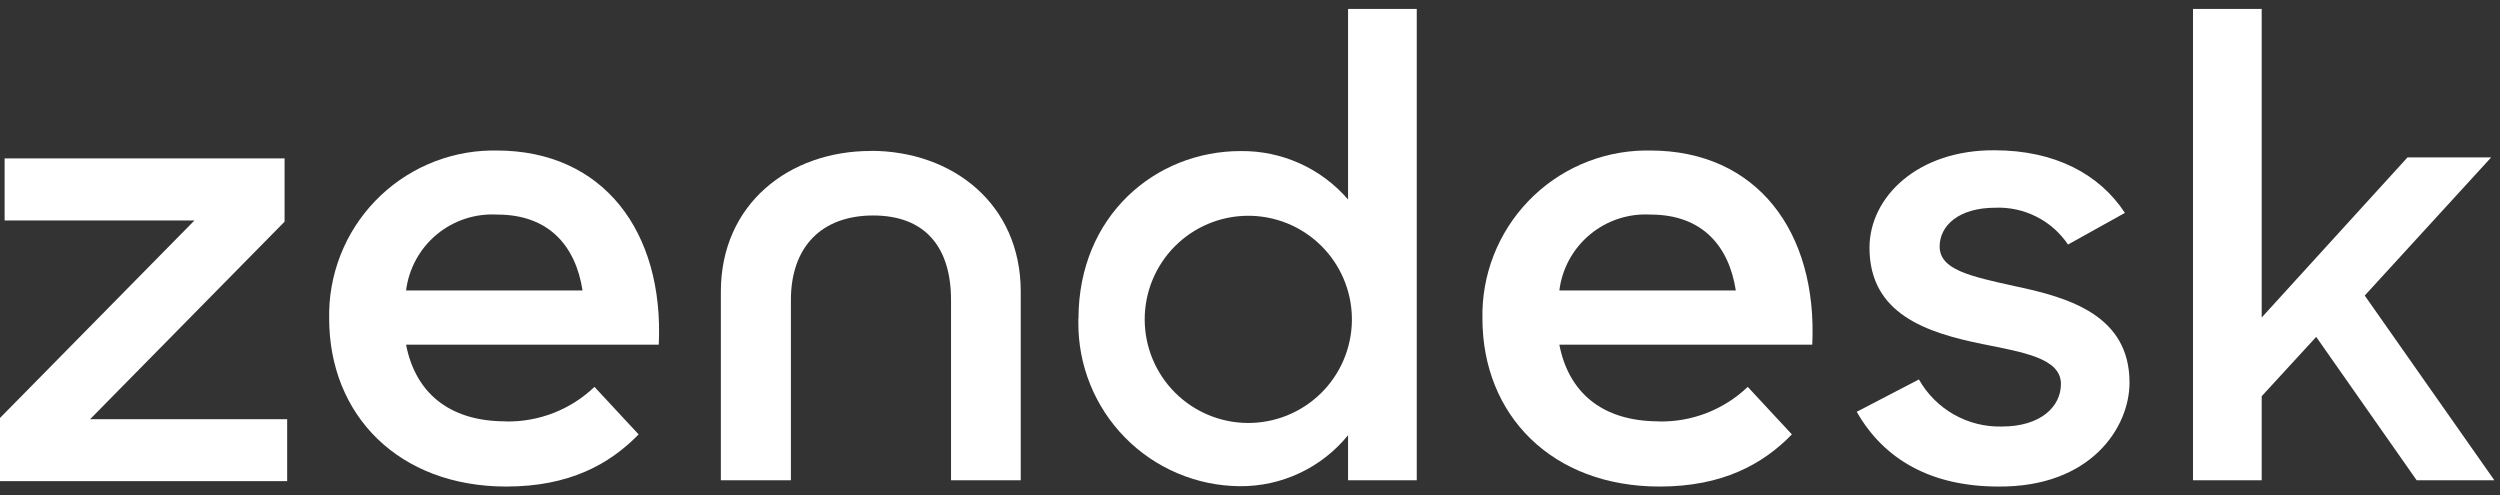 <svg width="222" height="44" viewBox="0 0 222 44" fill="none" xmlns="http://www.w3.org/2000/svg">
<rect x="0" y="0" width="222" height="44" fill="#333333" stroke="none"/>
<g clip-path="url(#clip0_409_2)">
<path d="M147.3 37.425C150.236 37.488 153.077 36.384 155.2 34.355L159.12 38.575C156.53 41.235 152.95 43.205 147.37 43.205C137.81 43.205 131.64 36.865 131.64 28.285C131.601 26.362 131.942 24.45 132.643 22.659C133.345 20.868 134.392 19.233 135.726 17.847C137.06 16.461 138.654 15.352 140.416 14.583C142.179 13.814 144.077 13.4 146 13.365H146.53C156.02 13.365 161.4 20.585 160.93 30.605H138.47C139.27 34.765 142.19 37.415 147.3 37.415M154.14 25.795C153.54 21.915 151.22 19.055 146.57 19.055C144.616 18.941 142.693 19.574 141.189 20.825C139.684 22.077 138.712 23.853 138.47 25.795H154.14Z" fill="white"/>
<path d="M0 37.115L17.27 19.575H0.41V14.065H25.27V19.685L8 37.225H25.5V42.725H0V37.115Z" fill="white"/>
<path d="M44.889 37.425C47.825 37.488 50.666 36.384 52.789 34.355L56.709 38.575C54.12 41.235 50.539 43.205 44.959 43.205C35.4 43.205 29.23 36.865 29.23 28.285C29.191 26.363 29.532 24.453 30.231 22.664C30.931 20.874 31.977 19.24 33.309 17.854C34.64 16.469 36.232 15.359 37.992 14.589C39.753 13.818 41.648 13.403 43.569 13.365H44.099C53.59 13.365 58.969 20.585 58.499 30.605H36.059C36.859 34.765 39.779 37.415 44.889 37.415M51.73 25.795C51.13 21.915 48.809 19.055 44.16 19.055C42.206 18.941 40.282 19.574 38.778 20.825C37.274 22.077 36.302 23.853 36.059 25.795H51.73Z" fill="white"/>
<path d="M95.768 28.315C95.768 19.145 102.618 13.415 110.158 13.415C111.967 13.392 113.76 13.764 115.41 14.507C117.059 15.25 118.527 16.345 119.708 17.715V0.795H125.808V42.645H119.708V38.645C118.549 40.072 117.083 41.221 115.419 42.005C113.756 42.789 111.937 43.189 110.098 43.175C108.201 43.16 106.324 42.773 104.577 42.033C102.829 41.294 101.244 40.217 99.913 38.865C98.581 37.513 97.529 35.912 96.816 34.153C96.103 32.394 95.744 30.512 95.758 28.615C95.758 28.495 95.758 28.385 95.758 28.275M120.048 28.215C120.01 25.788 119.014 23.474 117.277 21.778C115.541 20.082 113.204 19.141 110.777 19.16C108.35 19.179 106.028 20.157 104.318 21.88C102.609 23.603 101.649 25.933 101.649 28.36C101.649 30.787 102.609 33.116 104.318 34.84C106.028 36.563 108.35 37.541 110.777 37.56C113.204 37.579 115.541 36.638 117.277 34.942C119.014 33.246 120.01 30.932 120.048 28.505V28.215Z" fill="white"/>
<path d="M164.881 36.565L170.401 33.695C171.133 34.996 172.207 36.073 173.505 36.809C174.804 37.546 176.279 37.914 177.771 37.875C181.221 37.875 183.011 36.105 183.011 34.095C183.011 31.805 179.671 31.285 176.011 30.545C171.121 29.545 166.011 27.905 166.011 22.005C166.011 17.475 170.321 13.295 177.121 13.345C182.471 13.345 186.441 15.465 188.691 18.905L183.641 21.715C182.933 20.666 181.969 19.816 180.84 19.244C179.711 18.671 178.456 18.396 177.191 18.445C173.911 18.445 172.241 20.055 172.241 21.885C172.241 23.945 174.891 24.525 179.031 25.435C183.751 26.435 189.101 28.015 189.101 33.975C189.101 37.975 185.651 43.265 177.471 43.205C171.471 43.205 167.281 40.795 164.871 36.555" fill="white"/>
<path d="M205.678 29.915L200.838 35.185V42.645H194.738V0.795H200.838V28.195L213.788 13.975H221.218L209.988 26.245L221.498 42.645H214.598L205.678 29.915Z" fill="white"/>
<path d="M77.332 13.405C70.082 13.405 64.012 18.105 64.012 25.905V42.645H70.232V26.645C70.232 21.945 72.932 19.135 77.542 19.135C82.152 19.135 84.452 21.945 84.452 26.645V42.645H90.642V25.895C90.642 18.095 84.572 13.395 77.322 13.395" fill="white"/>
</g>
<defs>
<clipPath id="clip0_409_2">
<rect width="221.5" height="42.41" fill="white" transform="translate(0 0.795)"/>
</clipPath>
</defs>
</svg>
